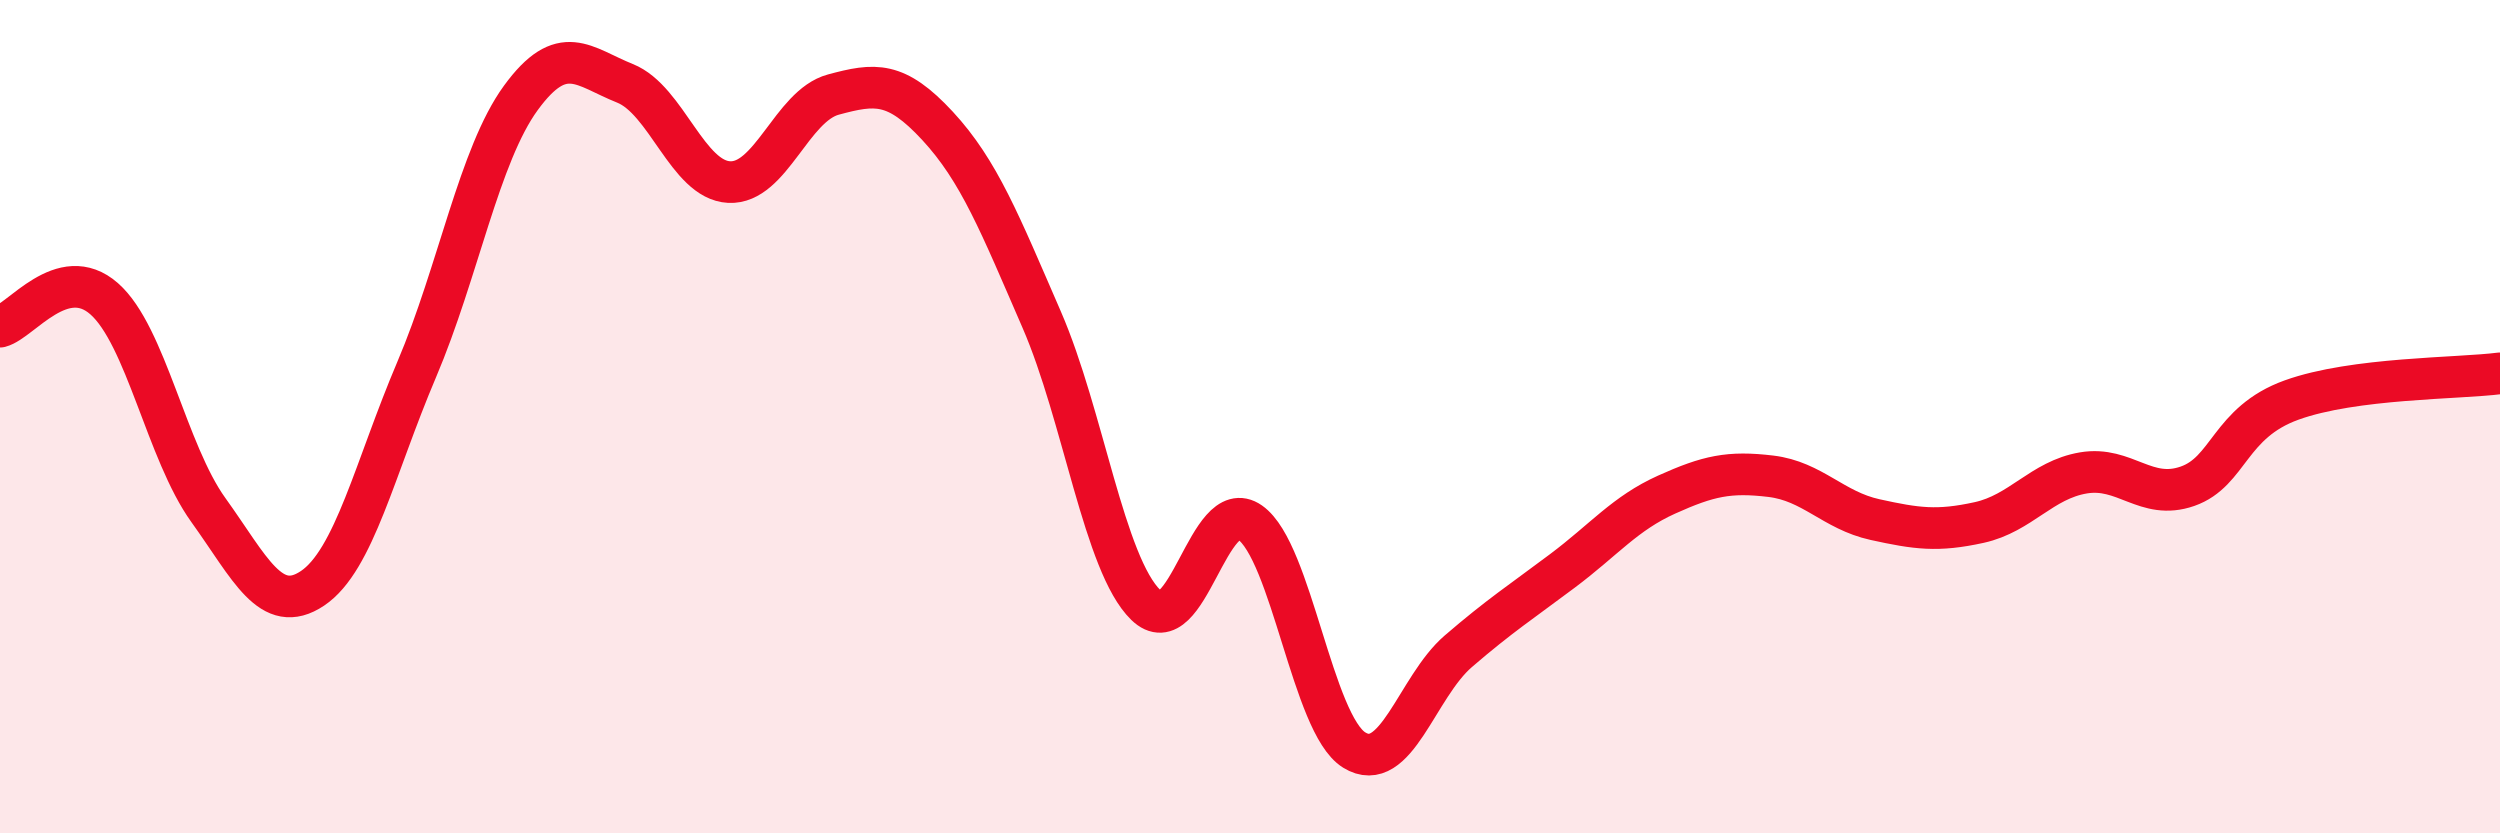 
    <svg width="60" height="20" viewBox="0 0 60 20" xmlns="http://www.w3.org/2000/svg">
      <path
        d="M 0,7.84 C 0.5,7.71 1.5,6.29 2.5,7.17 C 3.5,8.05 4,10.85 5,12.24 C 6,13.63 6.5,14.79 7.5,14.12 C 8.5,13.45 9,11.22 10,8.87 C 11,6.52 11.5,3.72 12.5,2.35 C 13.5,0.98 14,1.6 15,2 C 16,2.4 16.5,4.32 17.5,4.37 C 18.5,4.42 19,2.54 20,2.27 C 21,2 21.5,1.94 22.5,3.02 C 23.5,4.1 24,5.37 25,7.67 C 26,9.97 26.5,13.55 27.5,14.52 C 28.5,15.49 29,11.84 30,12.54 C 31,13.24 31.5,17.38 32.5,18 C 33.5,18.62 34,16.49 35,15.63 C 36,14.77 36.5,14.45 37.5,13.7 C 38.5,12.95 39,12.32 40,11.87 C 41,11.42 41.5,11.31 42.5,11.43 C 43.5,11.55 44,12.25 45,12.47 C 46,12.69 46.5,12.76 47.5,12.54 C 48.5,12.32 49,11.52 50,11.35 C 51,11.18 51.5,12.02 52.5,11.67 C 53.5,11.32 53.5,10.14 55,9.6 C 56.5,9.06 59,9.09 60,8.96L60 20L0 20Z"
        fill="#EB0A25"
        opacity="0.1"
        stroke-linecap="round"
        stroke-linejoin="round"
      />
      <path
        d="M 0,7.84 C 0.5,7.71 1.5,6.29 2.5,7.17 C 3.5,8.05 4,10.85 5,12.24 C 6,13.63 6.5,14.79 7.5,14.12 C 8.5,13.45 9,11.22 10,8.87 C 11,6.52 11.5,3.72 12.5,2.35 C 13.5,0.98 14,1.6 15,2 C 16,2.4 16.5,4.32 17.5,4.37 C 18.5,4.42 19,2.54 20,2.27 C 21,2 21.5,1.94 22.5,3.02 C 23.5,4.1 24,5.37 25,7.67 C 26,9.97 26.5,13.55 27.5,14.52 C 28.5,15.49 29,11.84 30,12.54 C 31,13.24 31.5,17.38 32.5,18 C 33.5,18.62 34,16.49 35,15.63 C 36,14.77 36.5,14.45 37.5,13.7 C 38.5,12.95 39,12.32 40,11.87 C 41,11.42 41.5,11.31 42.5,11.43 C 43.5,11.55 44,12.25 45,12.47 C 46,12.69 46.5,12.76 47.5,12.54 C 48.5,12.32 49,11.52 50,11.35 C 51,11.18 51.5,12.02 52.5,11.67 C 53.5,11.32 53.5,10.14 55,9.6 C 56.5,9.06 59,9.09 60,8.96"
        stroke="#EB0A25"
        stroke-width="1"
        fill="none"
        stroke-linecap="round"
        stroke-linejoin="round"
      />
    </svg>
  